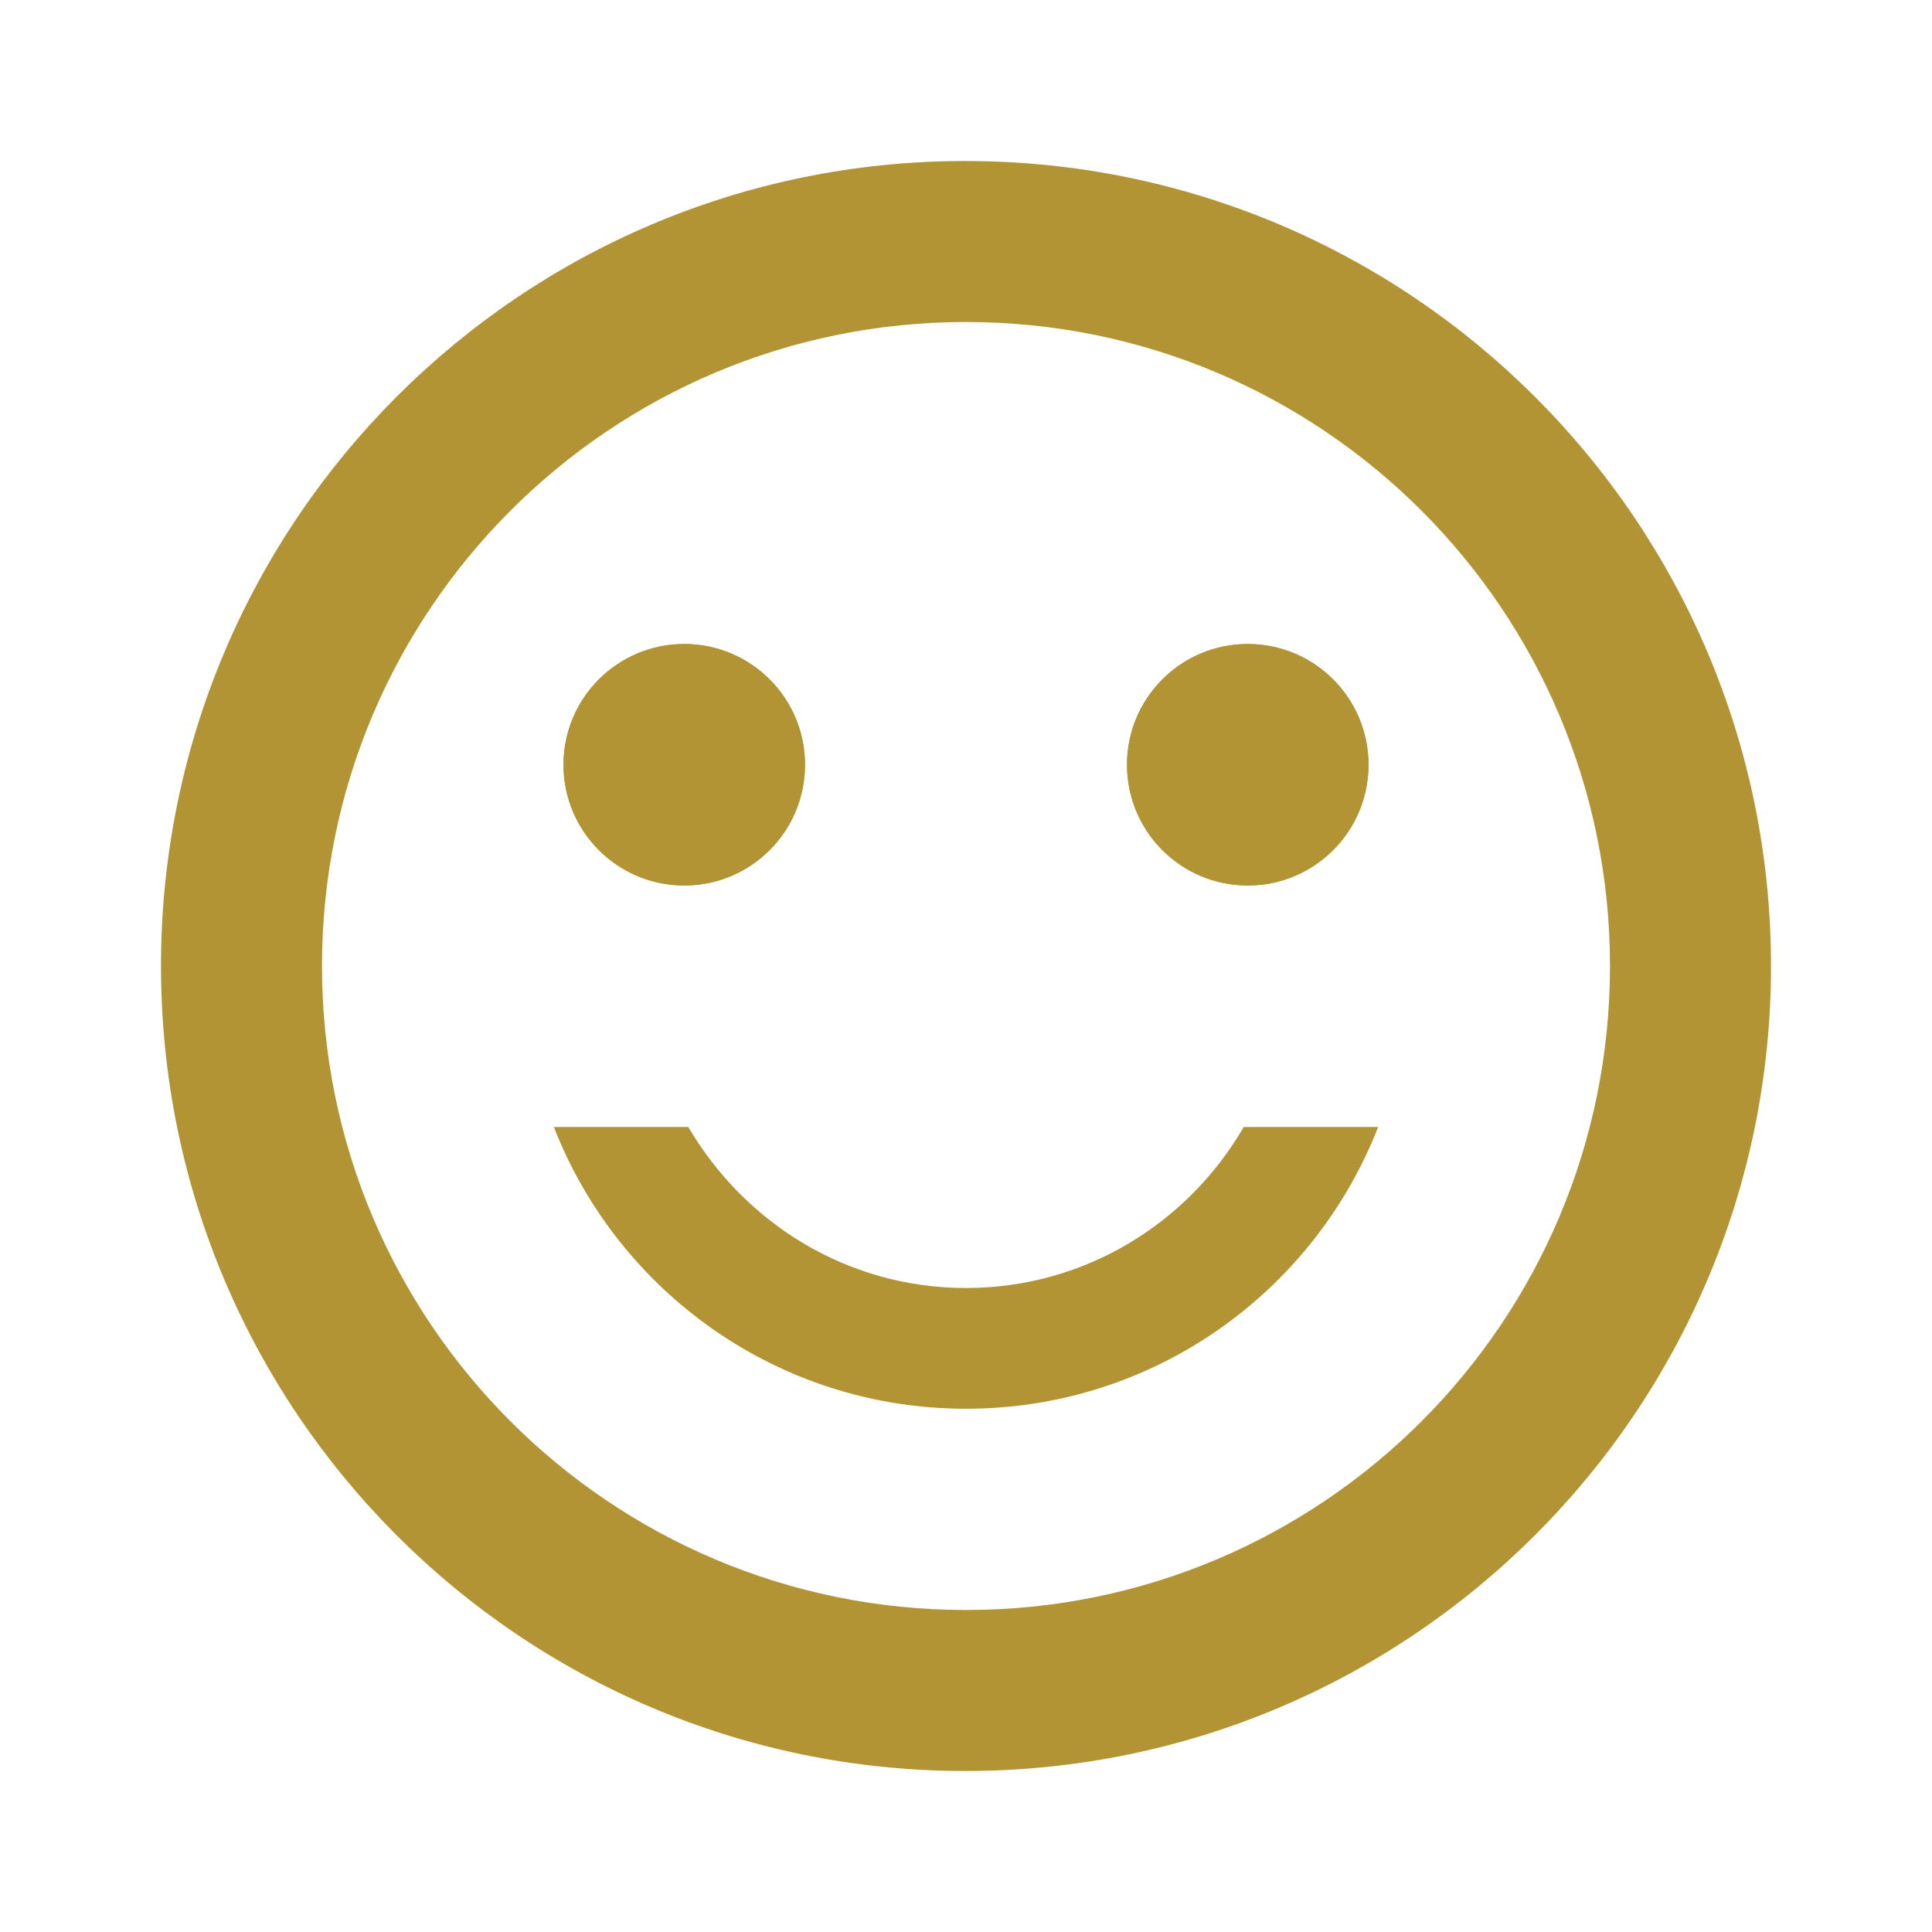<svg fill="#B29434" width="48px" viewBox="0 0 24 24" height="48px" xmlns="http://www.w3.org/2000/svg"><path fill="none" d="M0 0h24v24H0V0z"></path><path fill="none" d="M0 0h24v24H0V0z"></path><circle r="1.5" cy="9.5" cx="15.5"></circle><circle r="1.5" cy="9.5" cx="8.5"></circle><circle r="1.5" cy="9.5" cx="15.5"></circle><circle r="1.5" cy="9.5" cx="8.5"></circle><path d="M11.99 2C6.47 2 2 6.48 2 12s4.47 10 9.99 10C17.52 22 22 17.52 22 12S17.52 2 11.99 2zM12 20c-4.42 0-8-3.58-8-8s3.58-8 8-8 8 3.58 8 8-3.58 8-8 8zm0-2.5c2.33 0 4.32-1.45 5.12-3.5h-1.67c-.69 1.19-1.97 2-3.45 2s-2.75-.81-3.45-2H6.88c.8 2.05 2.79 3.5 5.12 3.5z"></path></svg>